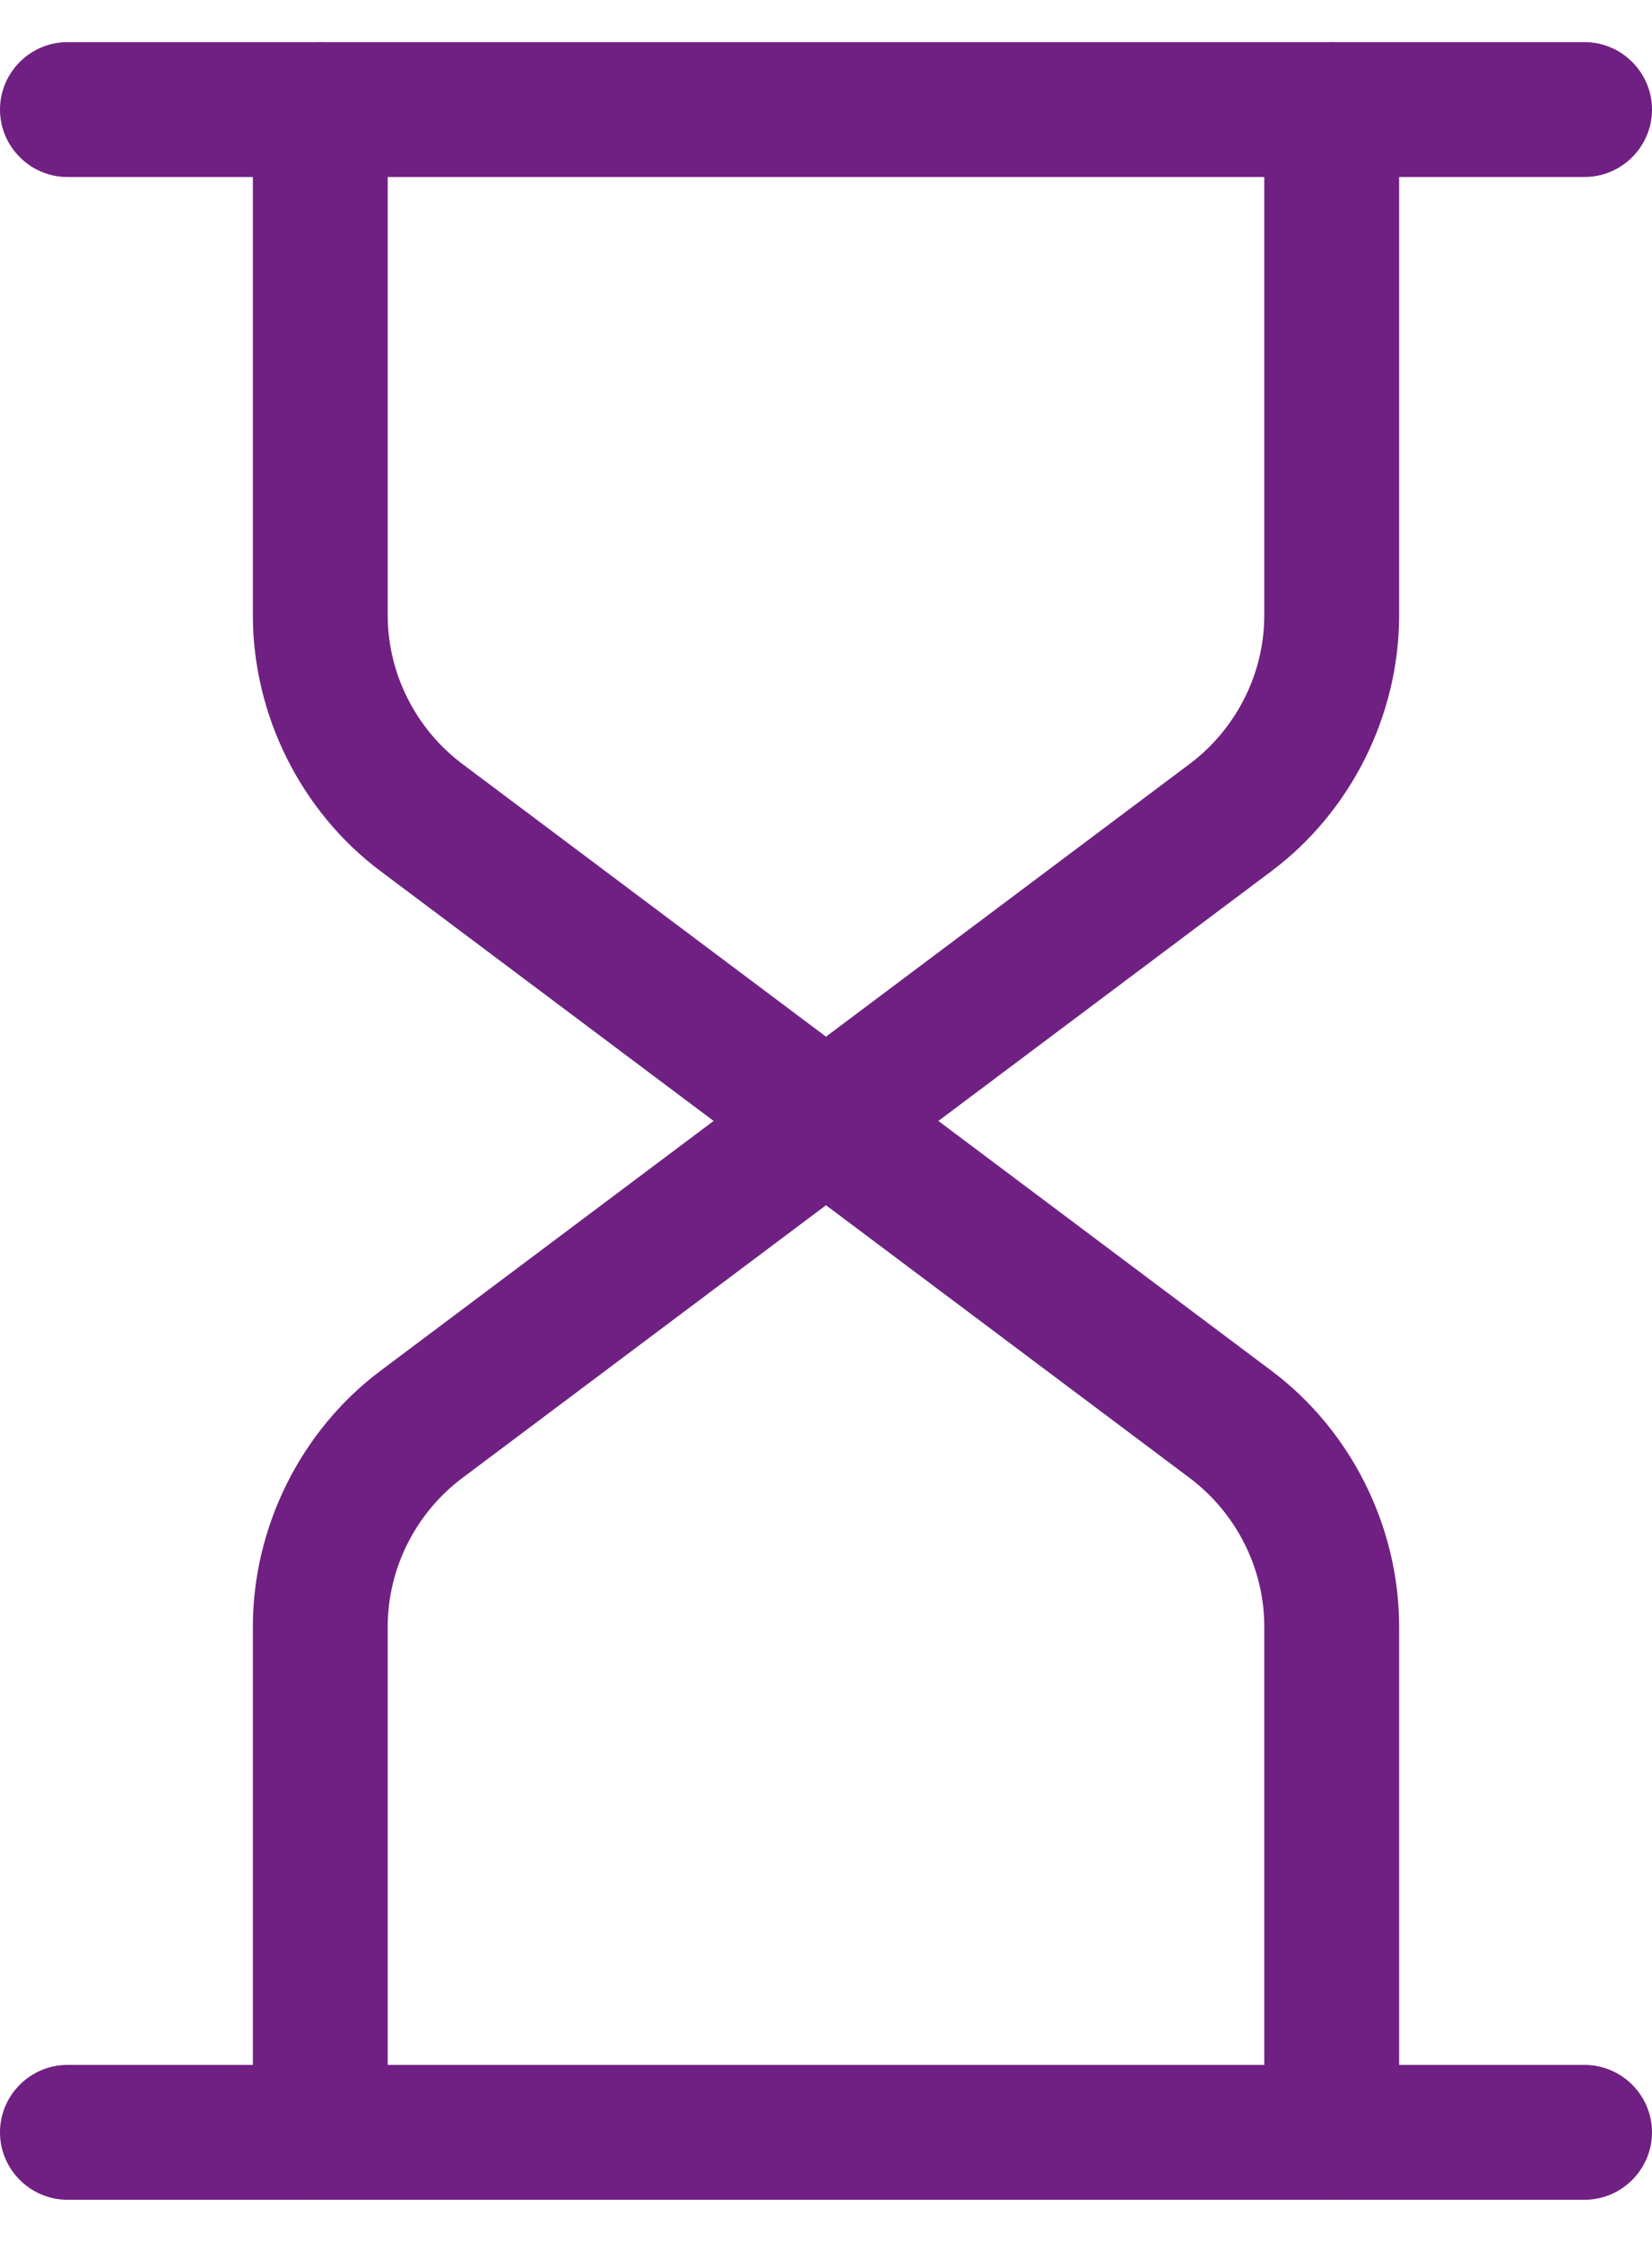 <?xml version="1.0" encoding="UTF-8"?><svg xmlns="http://www.w3.org/2000/svg" id="Layer_2" viewBox="0 0 14.7 19.2" aria-hidden="true" width="14px" height="19px"><defs><linearGradient class="cerosgradient" data-cerosgradient="true" id="CerosGradient_id921ef4ad2" gradientUnits="userSpaceOnUse" x1="50%" y1="100%" x2="50%" y2="0%"><stop offset="0%" stop-color="#d1d1d1"/><stop offset="100%" stop-color="#d1d1d1"/></linearGradient><linearGradient/><style>.cls-1{fill:#702082;stroke-width:0px;}</style></defs><g id="Icons_Outlines_Titles"><path class="cls-1" d="M14.1,1.2H.6c-.33,0-.6-.27-.6-.6s.27-.6.6-.6h13.5c.33,0,.6.27.6.6s-.27.6-.6.6Z"/><path class="cls-1" d="M14.1,19.2H.6c-.33,0-.6-.27-.6-.6s.27-.6.6-.6h13.5c.33,0,.6.27.6.6s-.27.6-.6.6Z"/><path class="cls-1" d="M7.35,10.2c-.13,0-.25-.04-.36-.12l-3.6-2.7c-.71-.53-1.14-1.39-1.14-2.28V.6c0-.33.27-.6.6-.6s.6.27.6.6v4.5c0,.52.25,1.01.66,1.32l3.24,2.43,3.24-2.43c.41-.31.66-.8.66-1.32V.6c0-.33.27-.6.6-.6s.6.27.6.6v4.5c0,.89-.43,1.75-1.14,2.28l-3.6,2.7c-.11.08-.23.12-.36.12Z"/><path class="cls-1" d="M11.85,19.2c-.33,0-.6-.27-.6-.6v-4.5c0-.52-.25-1.01-.66-1.32l-3.24-2.43-3.24,2.43c-.41.31-.66.8-.66,1.32v4.5c0,.33-.27.6-.6.6s-.6-.27-.6-.6v-4.5c0-.89.43-1.75,1.14-2.28l3.6-2.7c.21-.16.51-.16.72,0l3.6,2.7c.71.53,1.14,1.39,1.14,2.28v4.5c0,.33-.27.6-.6.6Z"/></g></svg>